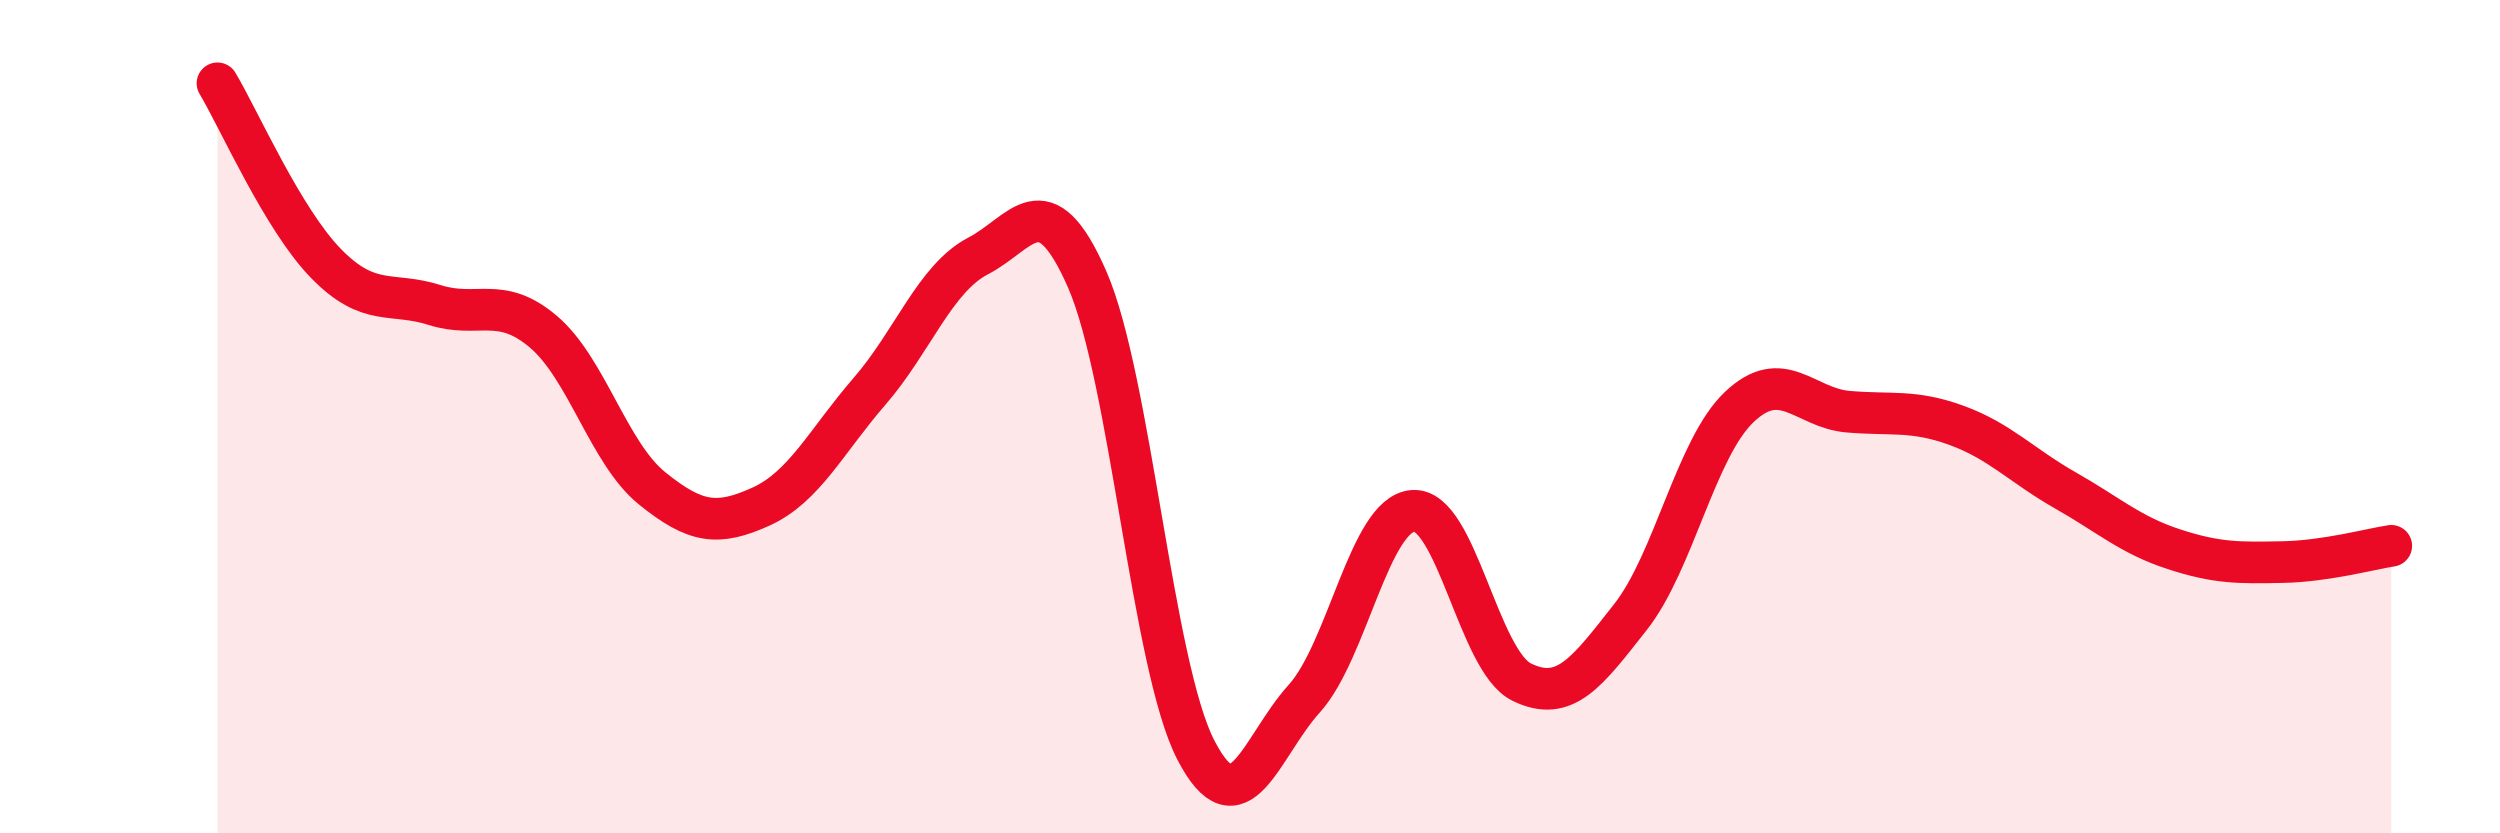
    <svg width="60" height="20" viewBox="0 0 60 20" xmlns="http://www.w3.org/2000/svg">
      <path
        d="M 5.22,2 C 5.74,2.87 6.79,5.27 7.83,6.33 C 8.87,7.39 9.39,6.99 10.43,7.32 C 11.47,7.65 12,7.08 13.04,7.96 C 14.08,8.84 14.61,10.88 15.65,11.72 C 16.69,12.56 17.22,12.63 18.26,12.16 C 19.3,11.69 19.83,10.59 20.87,9.39 C 21.91,8.19 22.44,6.68 23.48,6.14 C 24.52,5.6 25.05,4.33 26.09,6.7 C 27.13,9.07 27.66,15.99 28.7,18 C 29.74,20.01 30.26,17.92 31.3,16.77 C 32.34,15.62 32.87,12.34 33.91,12.26 C 34.95,12.18 35.48,15.86 36.52,16.37 C 37.56,16.88 38.09,16.13 39.13,14.81 C 40.17,13.49 40.7,10.76 41.74,9.77 C 42.78,8.78 43.31,9.79 44.35,9.88 C 45.39,9.97 45.92,9.83 46.96,10.21 C 48,10.59 48.53,11.18 49.57,11.77 C 50.61,12.36 51.13,12.84 52.17,13.18 C 53.21,13.52 53.74,13.51 54.78,13.49 C 55.82,13.47 56.87,13.18 57.39,13.1L57.39 20L5.22 20Z"
        fill="#EB0A25"
        opacity="0.1"
        stroke-linecap="round"
        stroke-linejoin="round"
      />
      <path
        d="M 5.22,2 C 5.74,2.87 6.79,5.27 7.83,6.33 C 8.87,7.39 9.39,6.99 10.43,7.32 C 11.47,7.65 12,7.08 13.04,7.96 C 14.08,8.84 14.61,10.88 15.65,11.72 C 16.69,12.56 17.22,12.63 18.26,12.16 C 19.3,11.69 19.83,10.59 20.87,9.39 C 21.91,8.19 22.44,6.68 23.48,6.14 C 24.52,5.6 25.05,4.33 26.09,6.7 C 27.13,9.07 27.66,15.99 28.7,18 C 29.74,20.01 30.26,17.92 31.3,16.77 C 32.34,15.62 32.87,12.34 33.91,12.26 C 34.95,12.18 35.48,15.86 36.52,16.37 C 37.56,16.88 38.09,16.13 39.13,14.81 C 40.17,13.49 40.7,10.76 41.74,9.77 C 42.78,8.78 43.31,9.79 44.35,9.88 C 45.39,9.97 45.92,9.83 46.96,10.21 C 48,10.59 48.53,11.18 49.57,11.77 C 50.61,12.36 51.13,12.84 52.17,13.18 C 53.21,13.52 53.74,13.51 54.78,13.49 C 55.82,13.47 56.87,13.18 57.39,13.1"
        stroke="#EB0A25"
        stroke-width="1"
        fill="none"
        stroke-linecap="round"
        stroke-linejoin="round"
      />
    </svg>
  